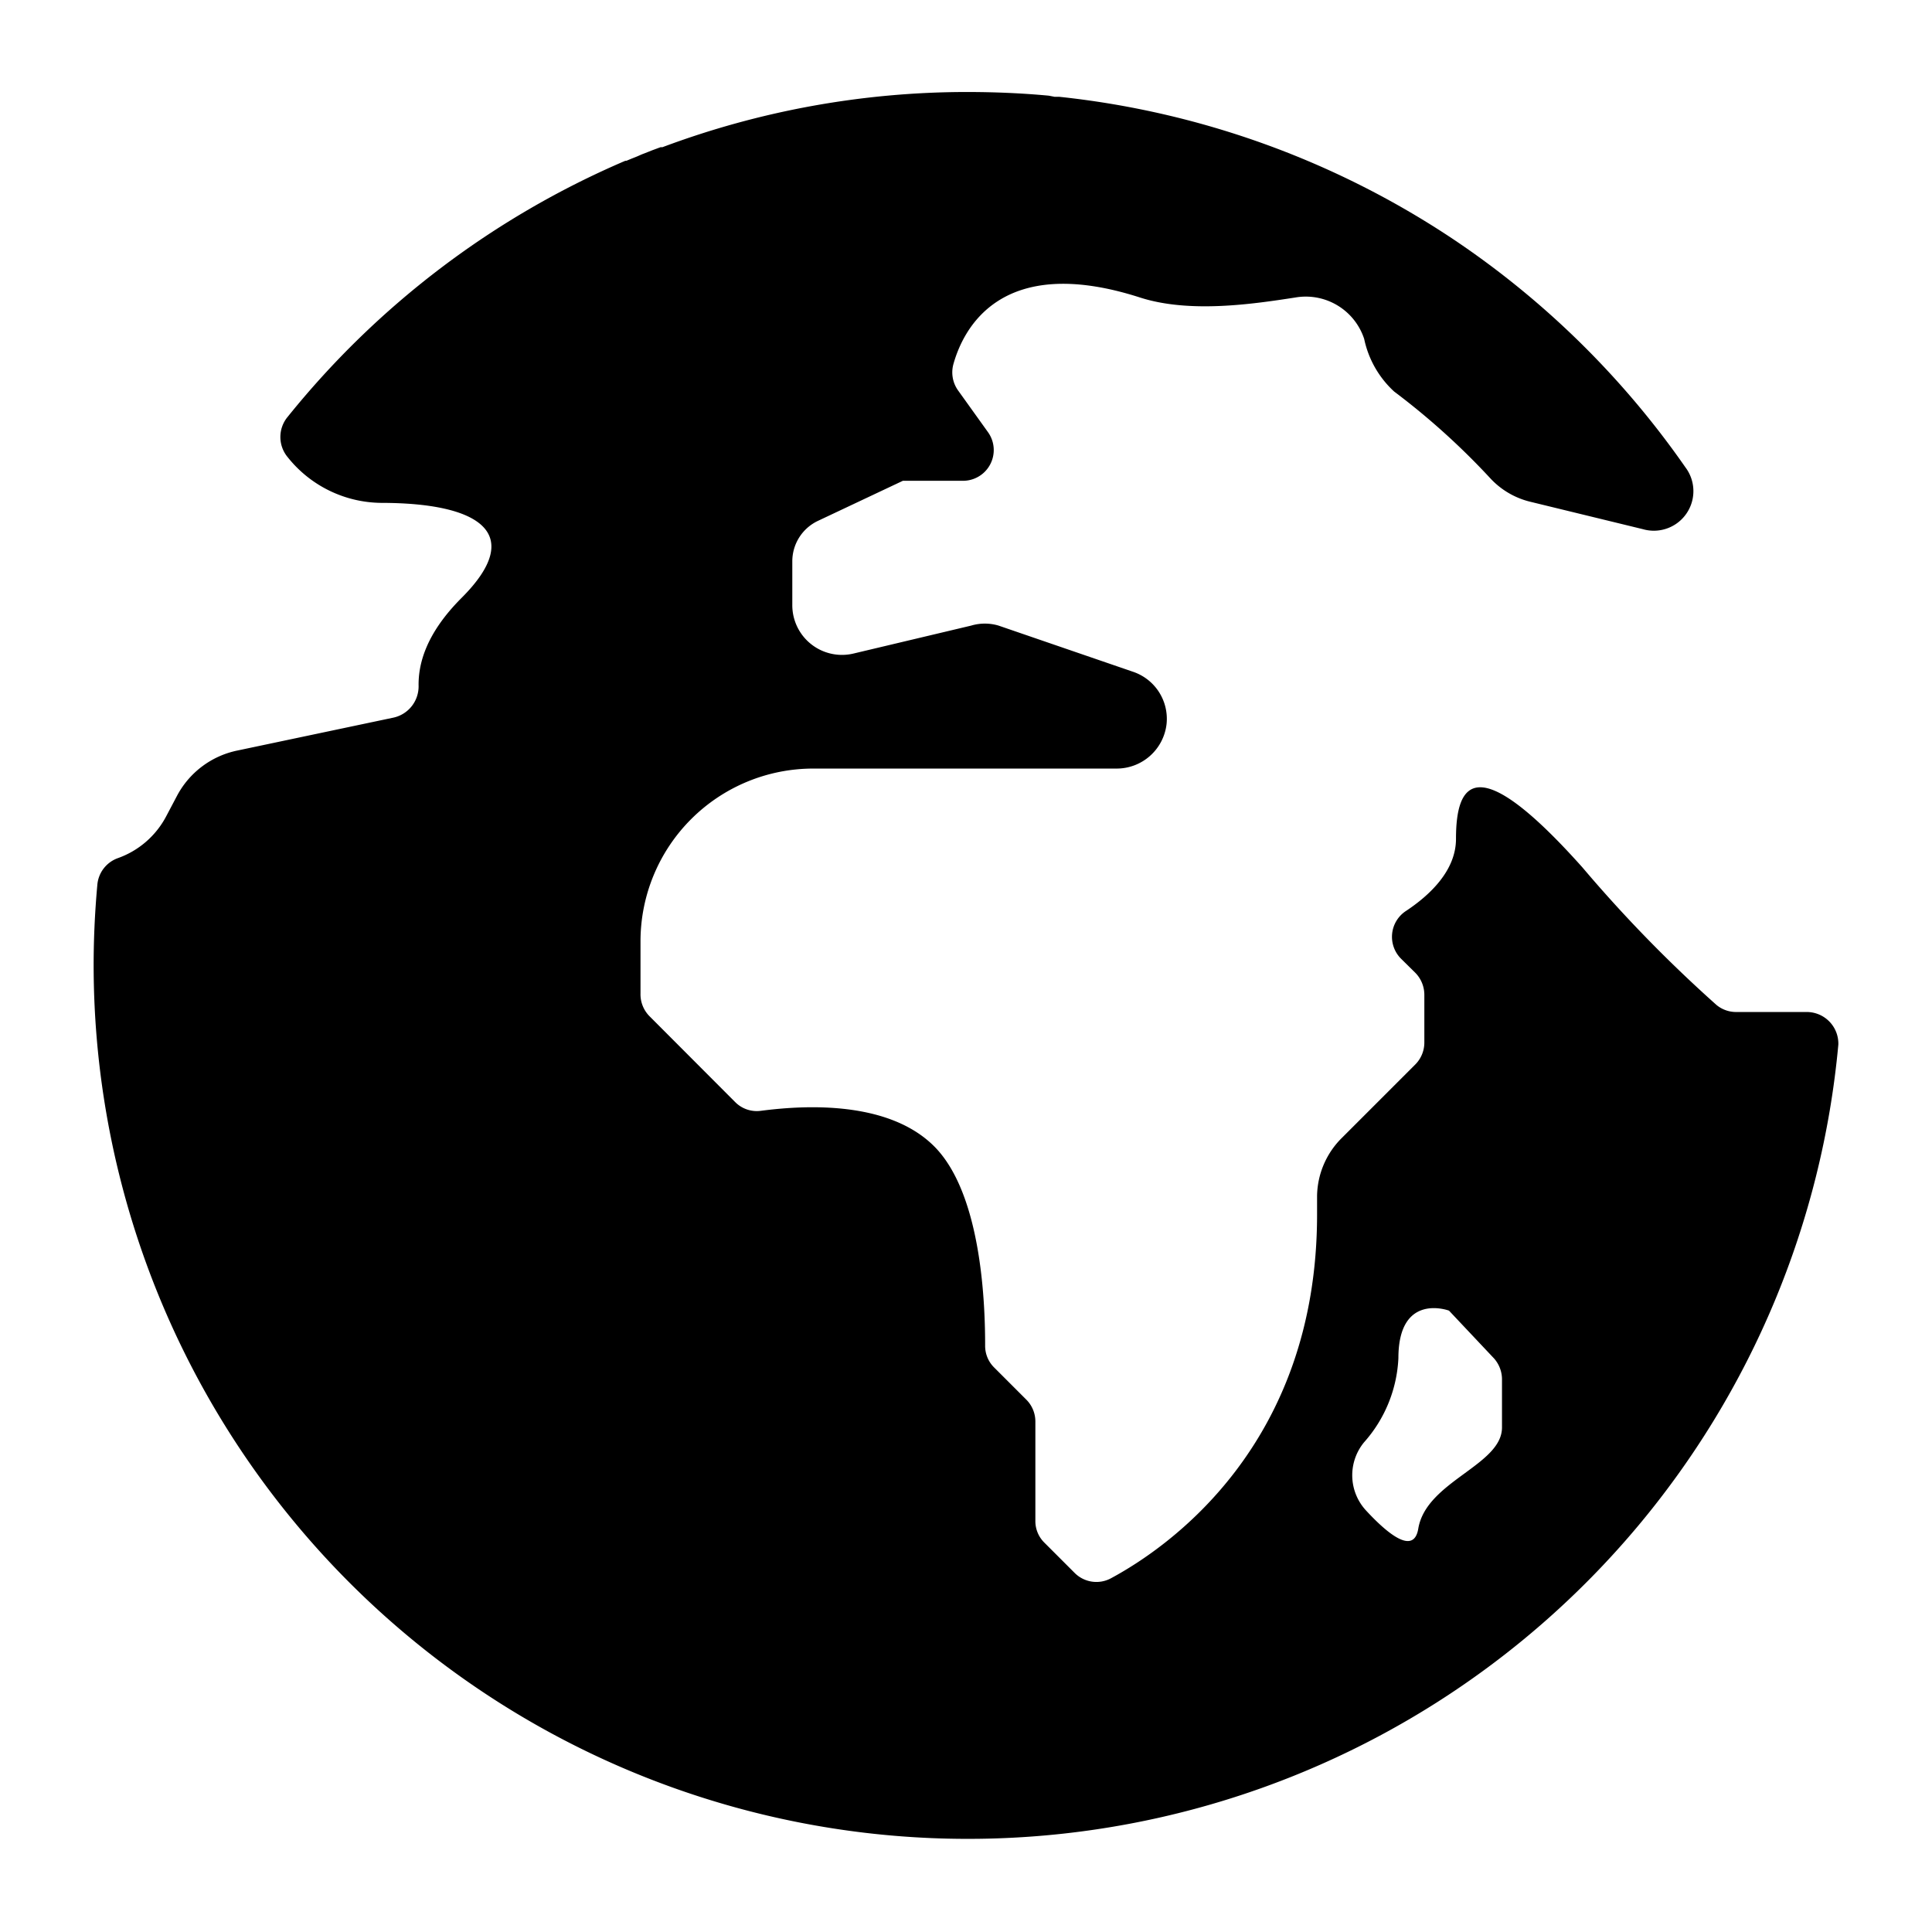<svg height='100px' width='100px'  fill="#000000" xmlns="http://www.w3.org/2000/svg" data-name="Capa 1" viewBox="0 0 105 105" x="0px" y="0px"><title>Mesa de trabajo 1 copia 49</title><path d="M21.39,39,12.9,40.79a4.81,4.81,0,0,0-3.29,2.48l-.56,1.06A4.77,4.77,0,0,1,6.4,46.64a1.69,1.69,0,0,0-1.11,1.45c-.14,1.54-.21,3.1-.2,4.68a47.51,47.51,0,0,0,94.82,4A1.72,1.72,0,0,0,98.2,55H94.36a1.67,1.67,0,0,1-1.07-.38A74.5,74.5,0,0,1,86,47.14c-5.76-6.45-6.87-4.64-6.87-1.55,0,1.74-1.45,3.08-2.72,3.92a1.68,1.68,0,0,0-.27,2.59l.78.77a1.71,1.71,0,0,1,.49,1.19v2.6a1.69,1.69,0,0,1-.49,1.19l-4,4A4.53,4.53,0,0,0,71.58,65v1c0,12.57-8.15,18.13-11.19,19.77a1.67,1.67,0,0,1-2-.3l-1.63-1.63a1.64,1.64,0,0,1-.49-1.18V77.25a1.68,1.68,0,0,0-.49-1.18l-1.75-1.75a1.65,1.65,0,0,1-.49-1.2c0-2.07-.15-8.2-2.77-10.82s-7.48-2.18-9.42-1.93a1.65,1.65,0,0,1-1.4-.48L35.3,55.23A1.69,1.69,0,0,1,34.81,54V51.15a9.39,9.39,0,0,1,9.39-9.38H60.67a2.73,2.73,0,0,0,2.73-2.42,2.7,2.7,0,0,0-1.82-2.84L54.27,34A2.61,2.61,0,0,0,52.78,34l-6.4,1.52a2.7,2.7,0,0,1-3.32-2.63V30.51a2.43,2.43,0,0,1,1.39-2.2l4.62-2.18h3.26a1.67,1.67,0,0,0,1.36-2.65l-1.62-2.26a1.69,1.69,0,0,1-.26-1.41c.52-1.88,2.54-6.09,10.15-3.64,2.71.87,6.16.35,8.43,0a3.34,3.34,0,0,1,3.75,2.25,5.38,5.38,0,0,0,1.63,2.86A39.32,39.32,0,0,1,81,26a4.36,4.36,0,0,0,2.13,1.26l6.16,1.5A2.15,2.15,0,0,0,91.6,25.4,47.69,47.69,0,0,0,78.89,12.94h0A47.65,47.65,0,0,0,57.56,5.26l-.25,0L57,5.2C55.51,5.06,54,5,52.53,5A47.27,47.27,0,0,0,36,8l-.1,0-.46.17-.2.08-.36.14-.25.11-.3.12-.29.12-.06,0A47.59,47.59,0,0,0,15.63,22.66a1.71,1.71,0,0,0,0,2.18,6.57,6.57,0,0,0,5.08,2.49c5.41,0,7.86,1.68,4.38,5.16-2,2-2.36,3.67-2.34,4.8A1.74,1.74,0,0,1,21.39,39ZM74.13,78.39A7.39,7.39,0,0,0,76,73.81c0-3.61,2.75-2.58,2.75-2.58l2.45,2.6A1.72,1.72,0,0,1,81.63,75v2.58c0,2.06-4.12,2.92-4.55,5.5-.24,1.45-1.66.29-2.85-1A2.82,2.82,0,0,1,74.13,78.39Z"></path></svg>
